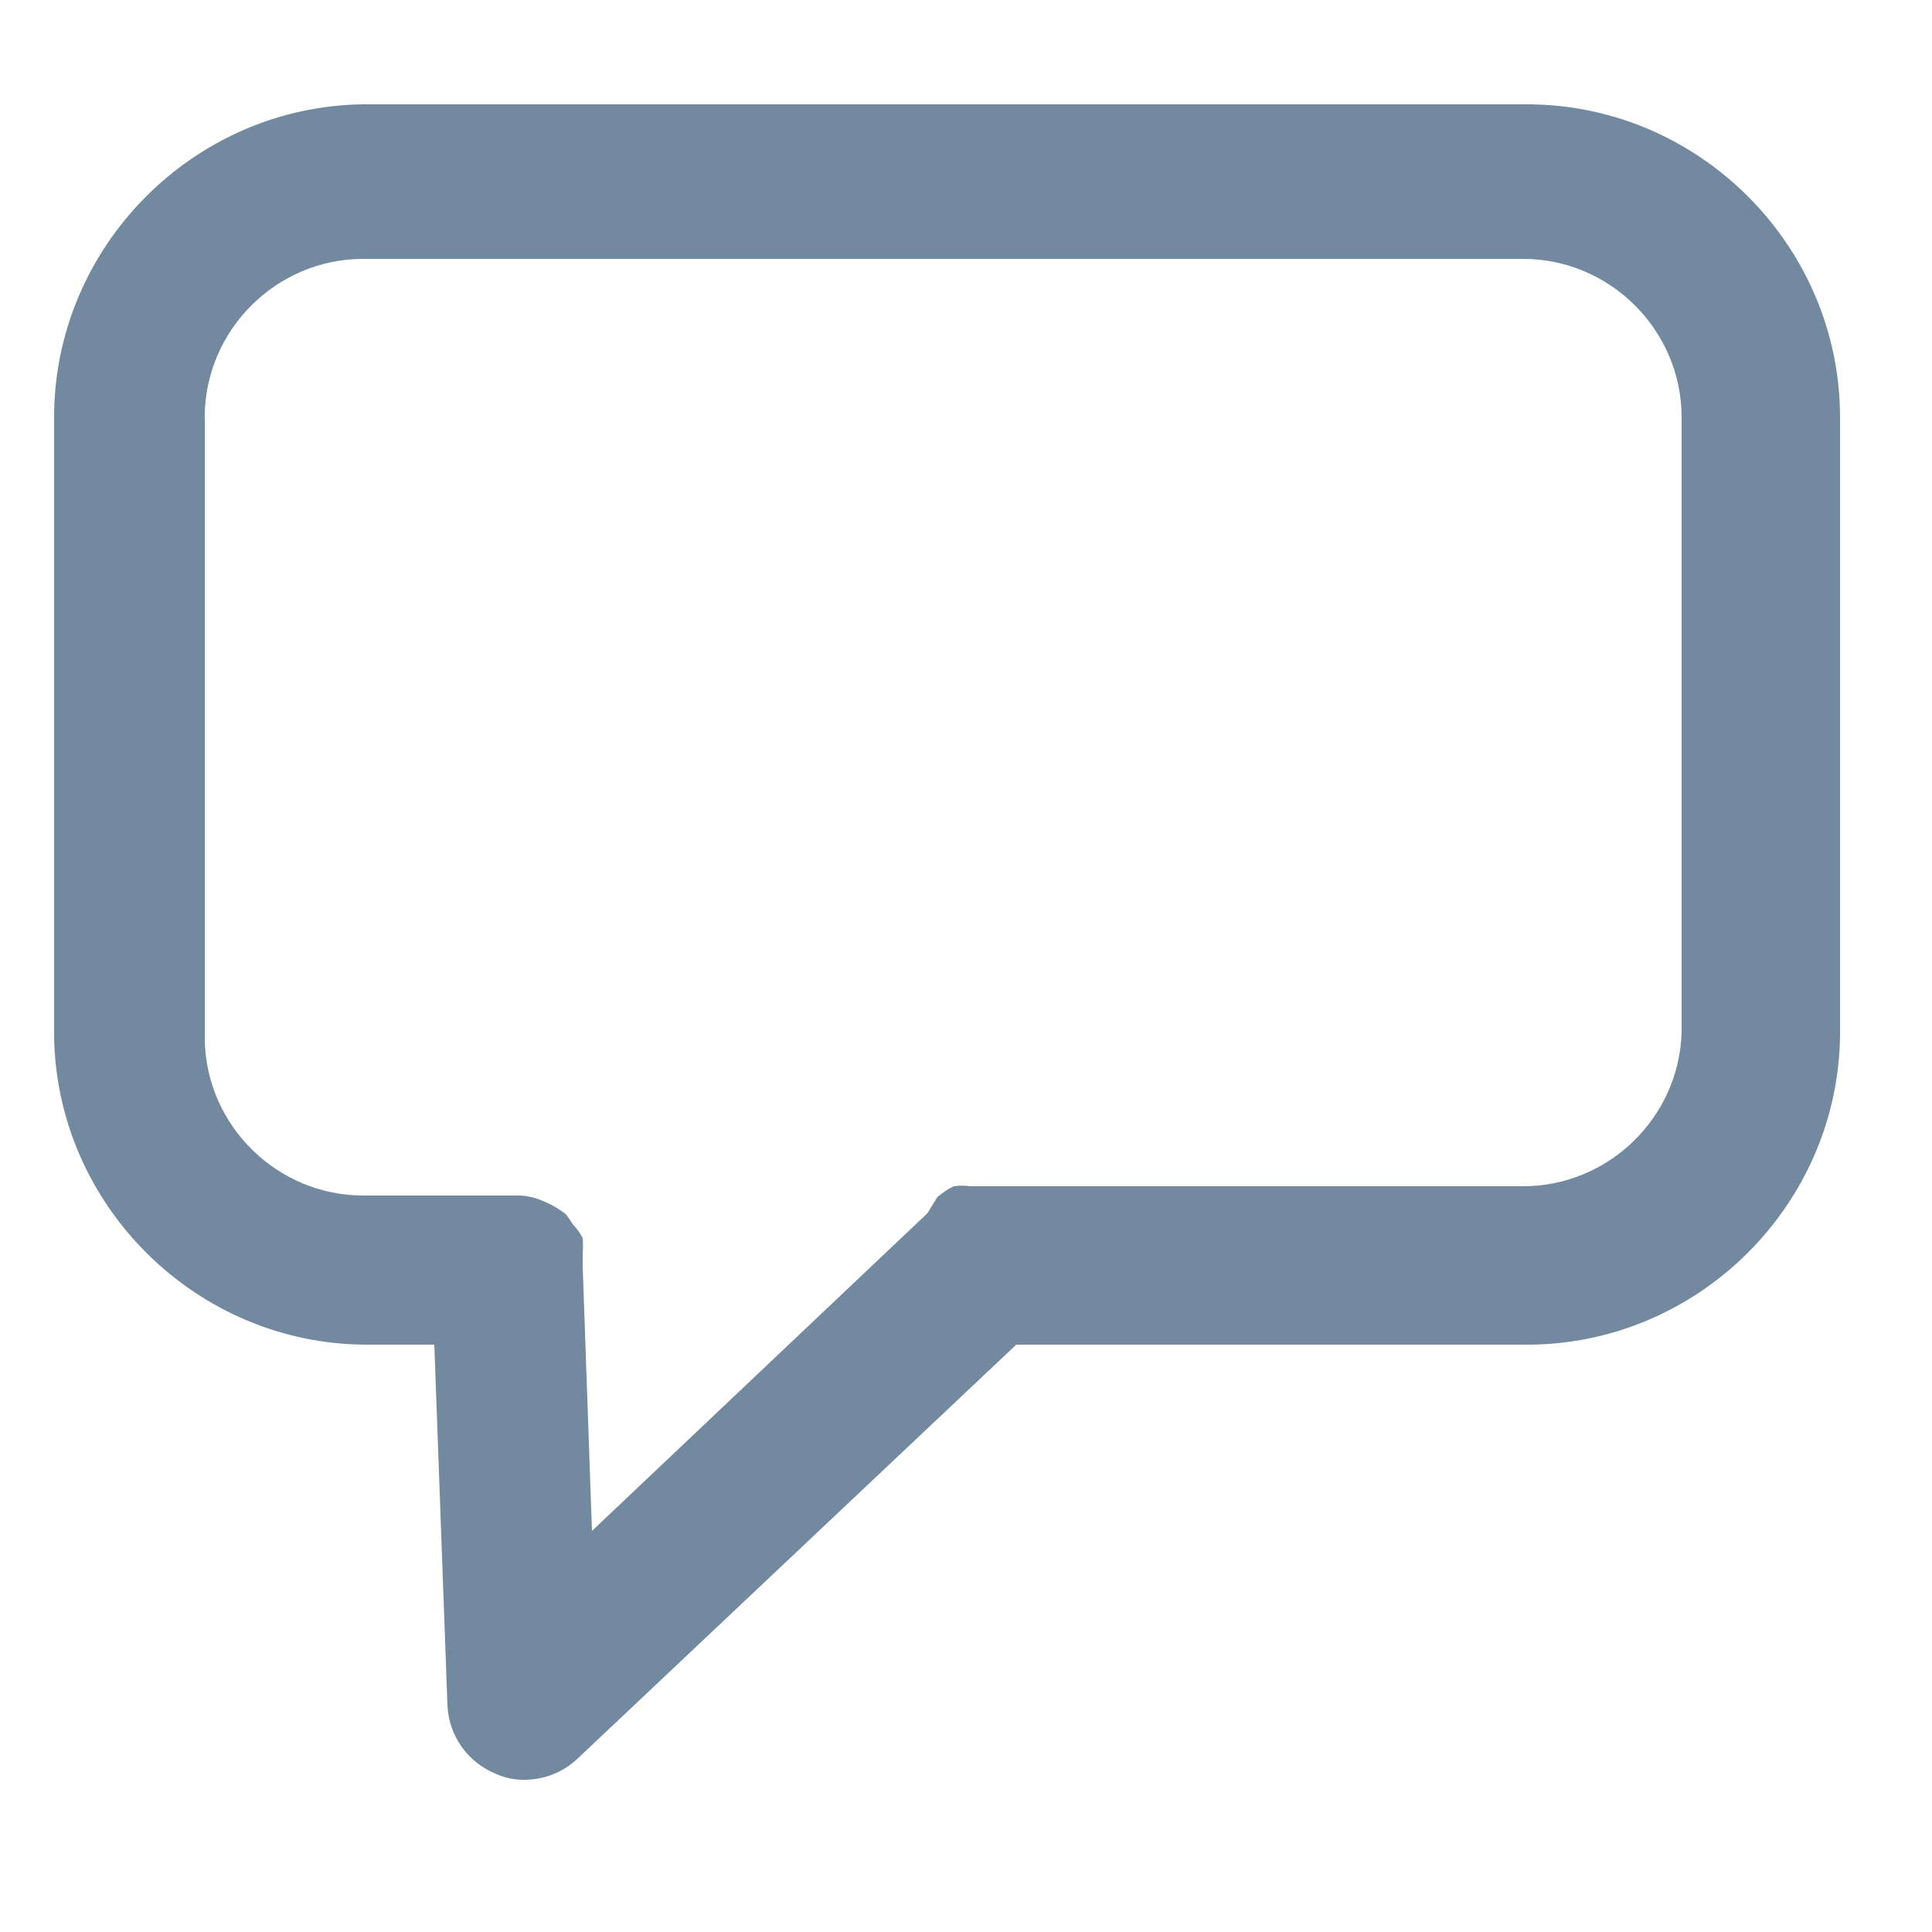 <?xml version="1.0" encoding="UTF-8" standalone="no"?><!DOCTYPE svg PUBLIC "-//W3C//DTD SVG 1.1//EN" "http://www.w3.org/Graphics/SVG/1.1/DTD/svg11.dtd"><svg width="100%" height="100%" viewBox="0 0 25 25" version="1.1" xmlns="http://www.w3.org/2000/svg" xmlns:xlink="http://www.w3.org/1999/xlink" xml:space="preserve" xmlns:serif="http://www.serif.com/" style="fill-rule:evenodd;clip-rule:evenodd;stroke-linejoin:round;stroke-miterlimit:2;"><path d="M19.71,1.35l-15.01,0c-2.203,0.027 -4,1.847 -4,4.05l0,8c0.027,2.203 1.847,4 4.05,4l0.87,0l0.17,4.67c0.018,0.388 0.26,0.733 0.62,0.88c0.119,0.056 0.249,0.083 0.38,0.08c0.253,-0.001 0.496,-0.097 0.68,-0.27l5.68,-5.36l6.61,0c2.203,0 4.023,-1.797 4.05,-4l0,-8c0,-2.222 -1.828,-4.05 -4.05,-4.05c-0.017,0 -0.033,0 -0.05,0Zm2.05,12c-0.027,1.106 -0.944,2 -2.05,2l-7.15,0c-0.073,-0.01 -0.147,-0.01 -0.22,0c-0.076,0.038 -0.146,0.085 -0.21,0.14l-0.13,0.21l-4.34,4.11l-0.12,-3.42l0,-0.16c0.005,-0.07 0.005,-0.14 0,-0.21c-0.034,-0.066 -0.078,-0.127 -0.13,-0.18c-0.027,-0.046 -0.057,-0.089 -0.09,-0.13c-0.097,-0.075 -0.205,-0.136 -0.32,-0.18c-0.089,-0.036 -0.184,-0.057 -0.28,-0.06l-2.02,0c-1.106,0 -2.023,-0.894 -2.05,-2l0,-8c-0.001,-0.023 -0.001,-0.047 -0.001,-0.07c0,-1.125 0.925,-2.05 2.05,-2.05c0,0 0.001,0 0.001,0l15,0c0.003,0 0.007,0 0.01,0c1.125,0 2.05,0.925 2.05,2.05l0,7.95Z" style="fill:#7389a0;fill-rule:nonzero;"/></svg>